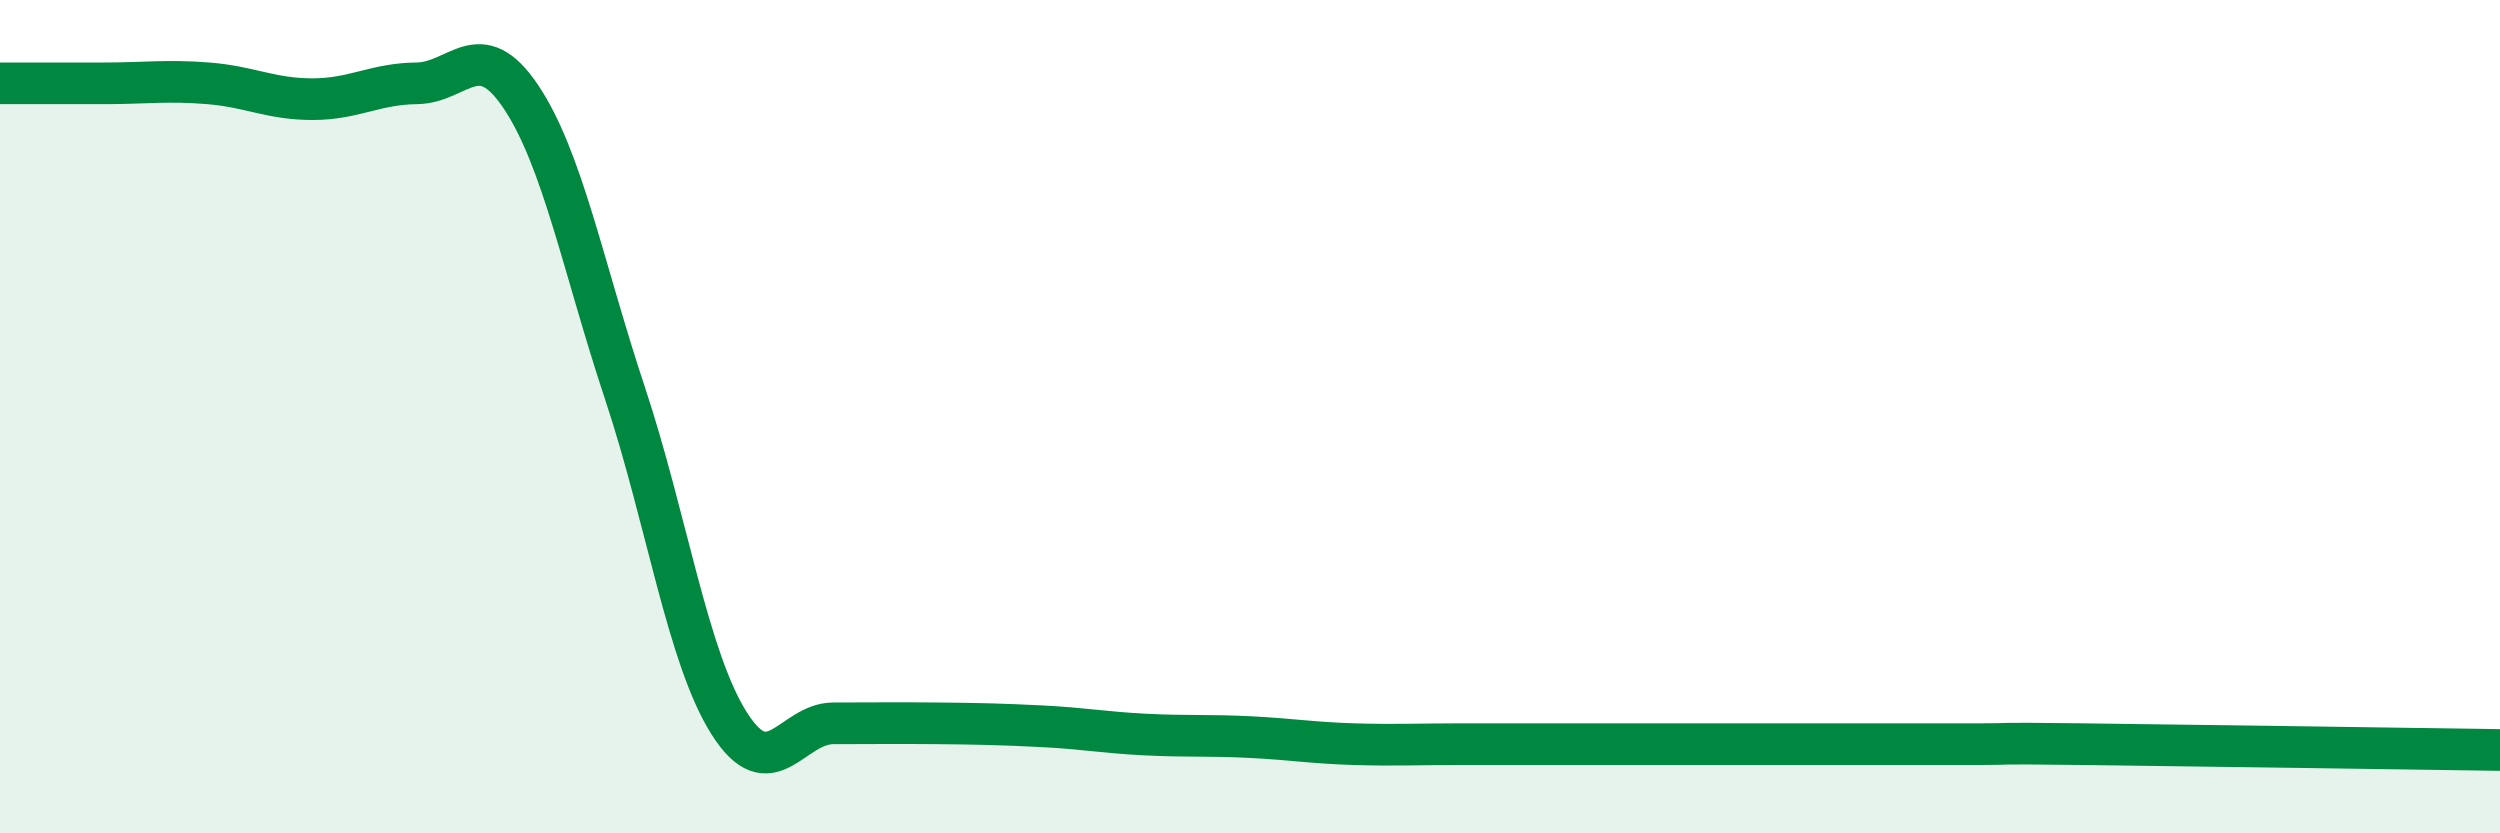 
    <svg width="60" height="20" viewBox="0 0 60 20" xmlns="http://www.w3.org/2000/svg">
      <path
        d="M 0,2 C 0.5,2 1.5,2 2.5,2 C 3.5,2 4,1.92 5,2 C 6,2.08 6.5,2.38 7.5,2.38 C 8.5,2.38 9,2.01 10,2 C 11,1.99 11.5,0.83 12.5,2.32 C 13.5,3.81 14,6.43 15,9.44 C 16,12.45 16.5,15.78 17.5,17.36 C 18.5,18.94 19,17.36 20,17.36 C 21,17.36 21.5,17.35 22.5,17.36 C 23.5,17.37 24,17.38 25,17.43 C 26,17.48 26.5,17.58 27.5,17.63 C 28.5,17.68 29,17.64 30,17.69 C 31,17.74 31.5,17.83 32.5,17.86 C 33.5,17.89 34,17.86 35,17.86 C 36,17.86 36.5,17.86 37.5,17.86 C 38.5,17.86 39,17.86 40,17.86 C 41,17.86 41.5,17.86 42.5,17.86 C 43.5,17.86 44,17.86 45,17.86 C 46,17.86 46.5,17.86 47.5,17.86 C 48.5,17.86 47.5,17.83 50,17.86 C 52.5,17.89 58,17.97 60,18L60 20L0 20Z"
        fill="#008740"
        opacity="0.1"
        stroke-linecap="round"
        stroke-linejoin="round"
      />
      <path
        d="M 0,2 C 0.5,2 1.5,2 2.5,2 C 3.5,2 4,1.92 5,2 C 6,2.08 6.5,2.38 7.5,2.38 C 8.5,2.38 9,2.01 10,2 C 11,1.99 11.5,0.83 12.5,2.32 C 13.5,3.81 14,6.43 15,9.44 C 16,12.45 16.5,15.78 17.5,17.36 C 18.5,18.94 19,17.36 20,17.36 C 21,17.36 21.5,17.35 22.5,17.36 C 23.5,17.37 24,17.38 25,17.43 C 26,17.48 26.5,17.58 27.5,17.63 C 28.5,17.68 29,17.64 30,17.69 C 31,17.74 31.5,17.83 32.5,17.86 C 33.5,17.89 34,17.86 35,17.86 C 36,17.86 36.5,17.86 37.5,17.86 C 38.5,17.86 39,17.86 40,17.86 C 41,17.86 41.5,17.86 42.5,17.86 C 43.5,17.86 44,17.86 45,17.86 C 46,17.86 46.5,17.86 47.5,17.86 C 48.5,17.86 47.5,17.83 50,17.86 C 52.5,17.89 58,17.97 60,18"
        stroke="#008740"
        stroke-width="1"
        fill="none"
        stroke-linecap="round"
        stroke-linejoin="round"
      />
    </svg>
  